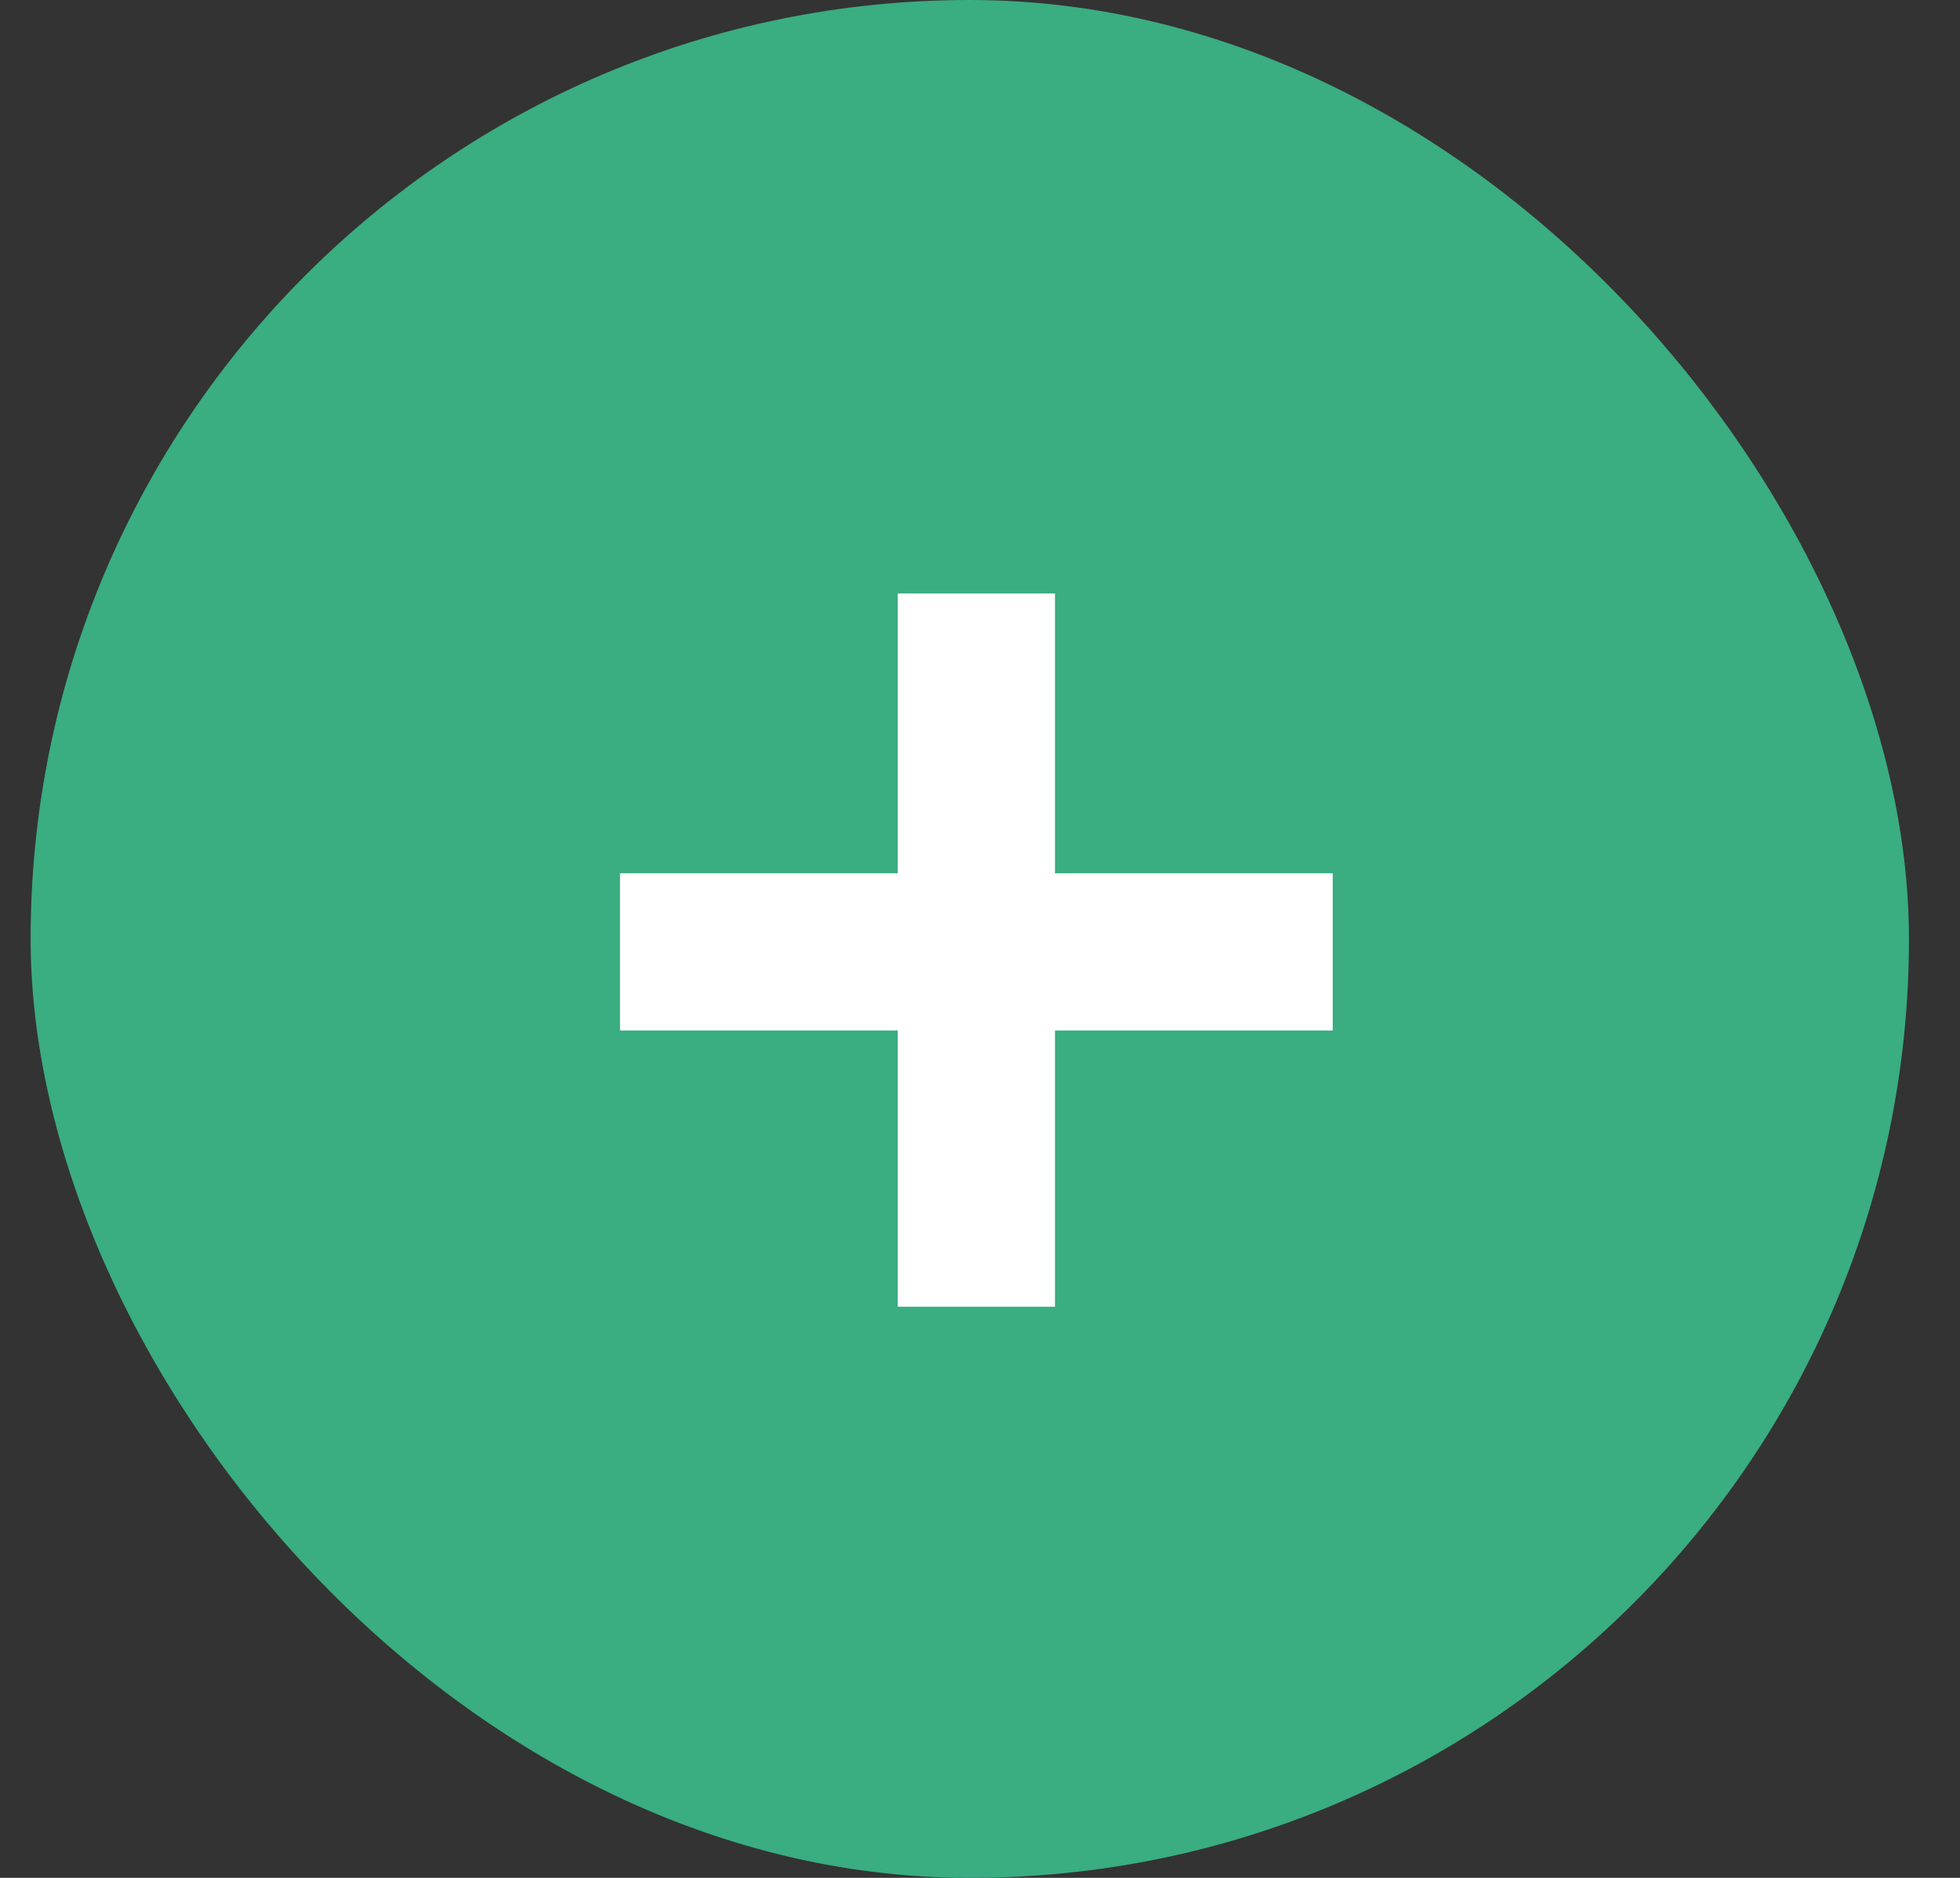 <svg width="24" height="23" viewBox="0 0 24 23" fill="none" xmlns="http://www.w3.org/2000/svg">
<rect x="0" y="0" width="24" height="23" fill="#333333" stroke="none"/>
<rect x="0.375" width="23" height="23" rx="11.5" fill="#3AAD81"/>
<path d="M12.918 10.696H16.319V12.621H12.918V16.005H10.993V12.621H7.592V10.696H10.993V7.269H12.918V10.696Z" fill="white"/>
</svg>
